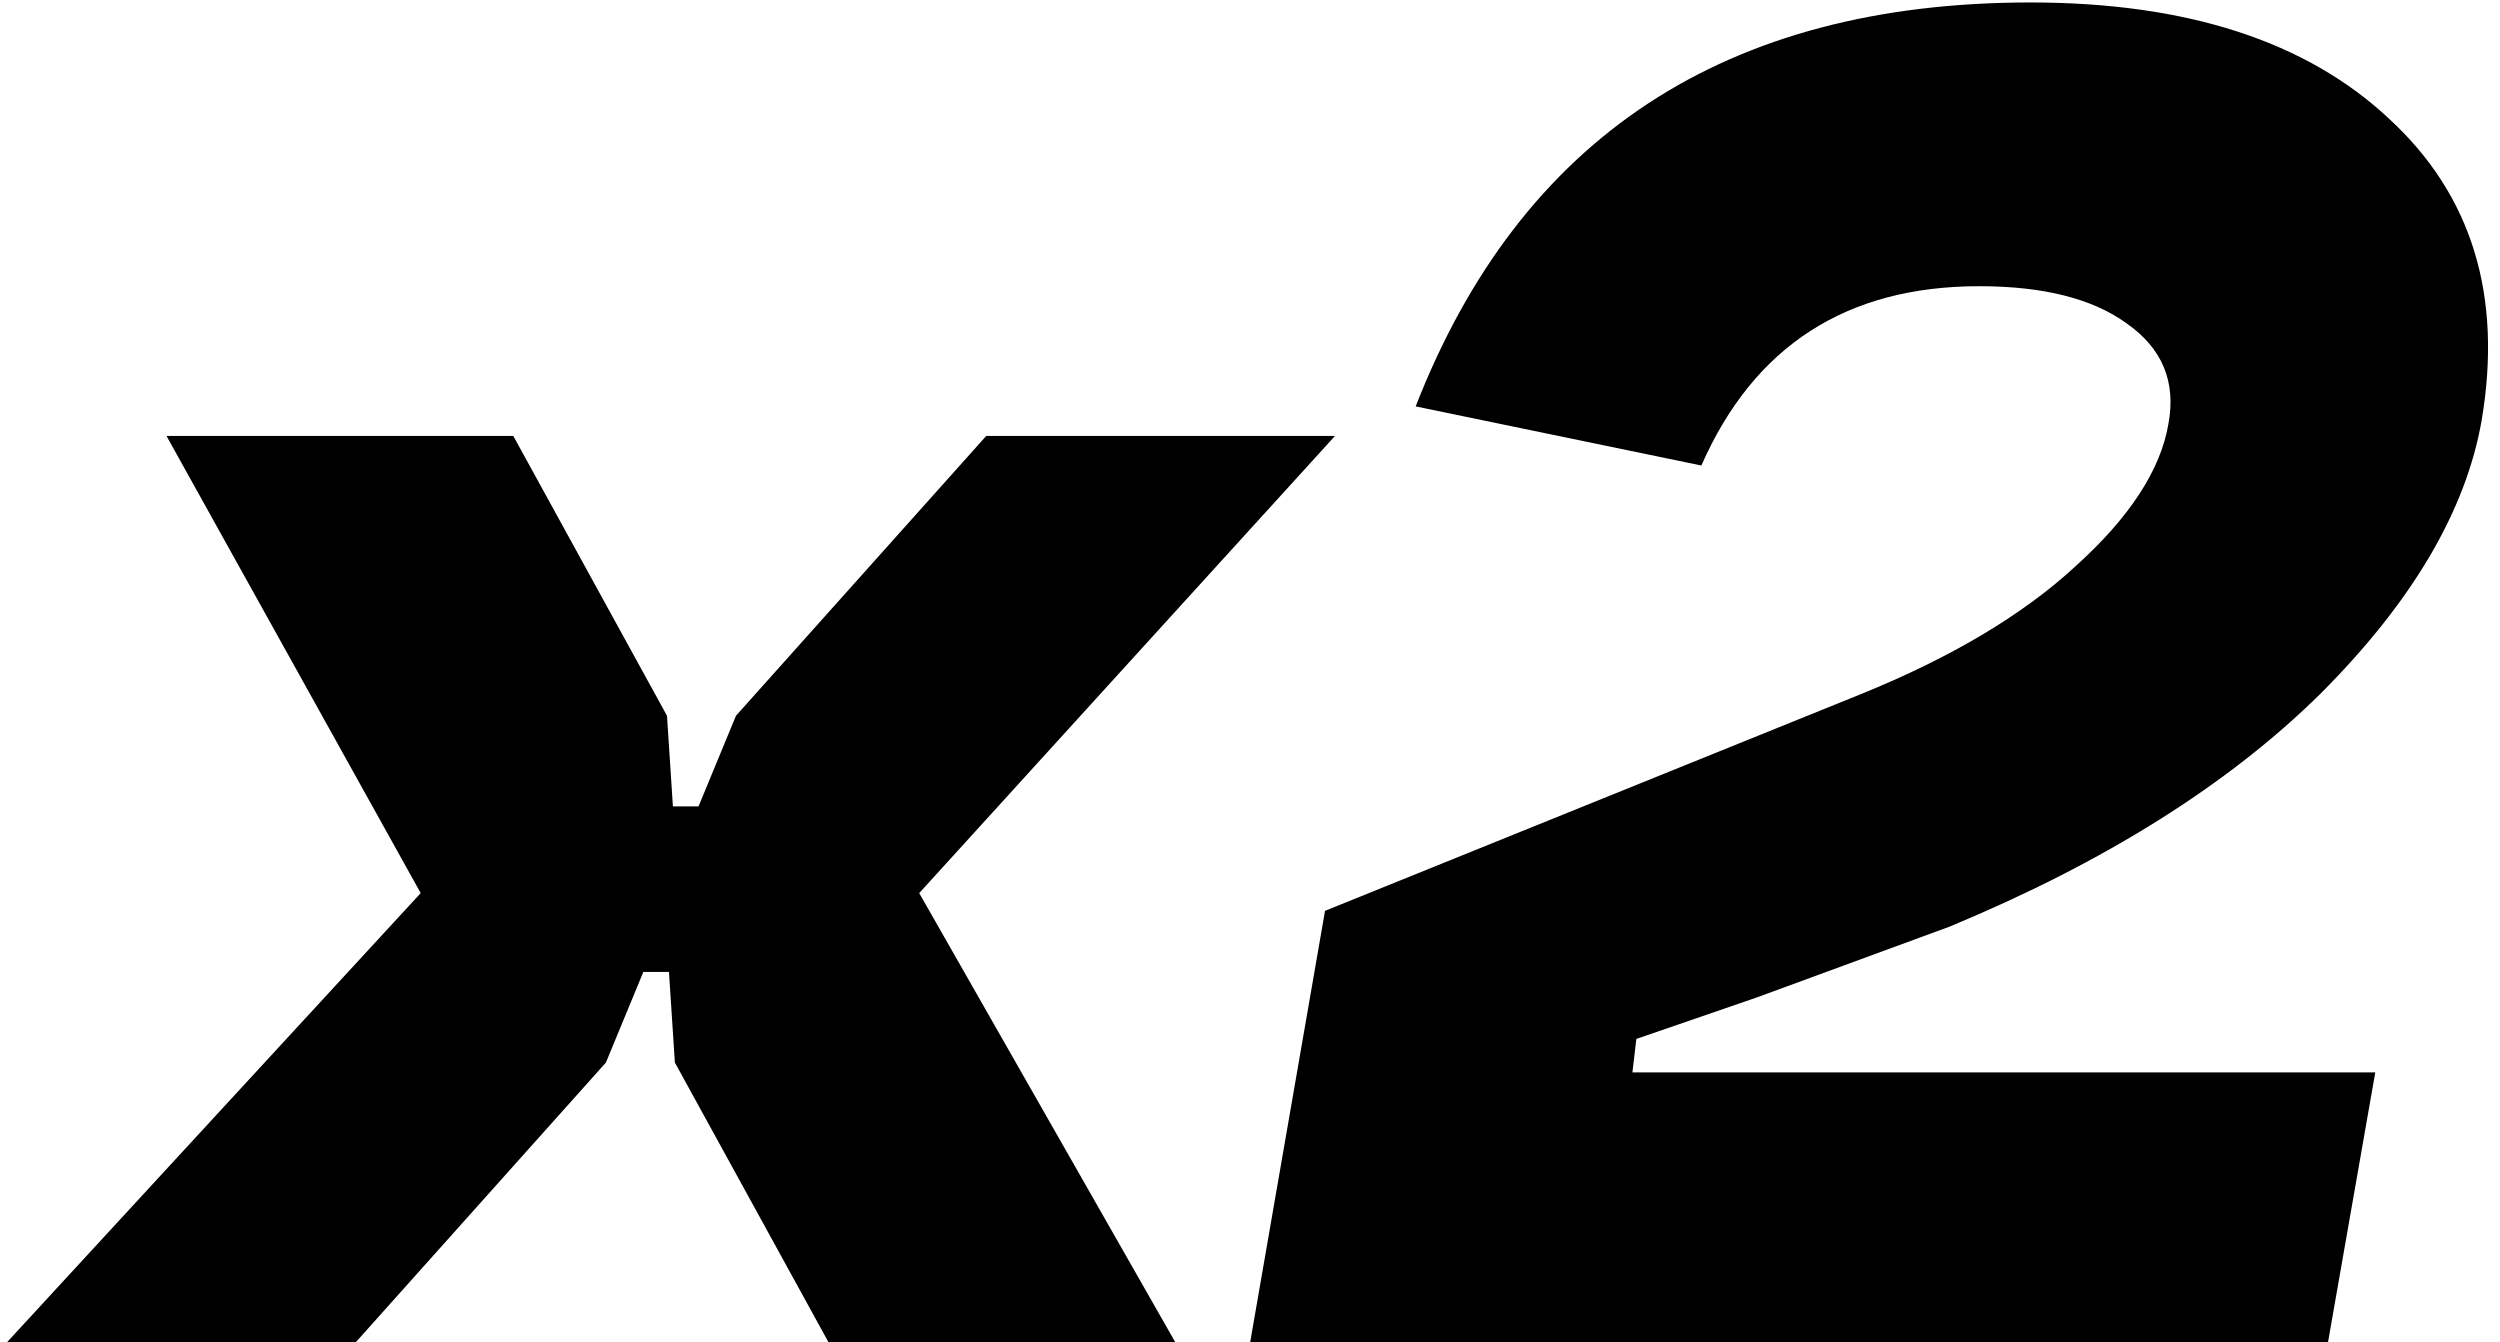 <?xml version="1.0" encoding="UTF-8"?> <svg xmlns="http://www.w3.org/2000/svg" width="203" height="109" viewBox="0 0 203 109" fill="none"><path d="M132.872 84.36L132.552 87.08H192.872L189.032 109H101.512L107.592 73.96L151.112 56.36C158.472 53.373 164.285 49.907 168.552 45.96C172.925 42.014 175.432 38.173 176.072 34.44C176.712 31.027 175.592 28.307 172.712 26.28C169.938 24.253 165.938 23.24 160.712 23.24C149.938 23.24 142.418 28.093 138.152 37.8L114.952 33C123.485 11.133 140.125 0.2 164.872 0.2C177.565 0.2 187.272 3.347 193.992 9.64C200.712 15.827 203.218 23.987 201.512 34.12C200.232 41.48 195.858 48.894 188.392 56.36C180.925 63.72 170.898 70.013 158.312 75.24L142.632 81L132.872 84.36Z" fill="black"></path><path d="M59.76 58.12L80.08 35.4H108.4L74.64 72.52L95.44 109H67.28L54.8 86.28L54.32 78.92H52.24L49.2 86.28L28.88 109H0.56L34.16 72.52L13.52 35.4H41.68L54.16 58.12L54.64 65.48H56.72L59.76 58.12Z" fill="black"></path></svg> 